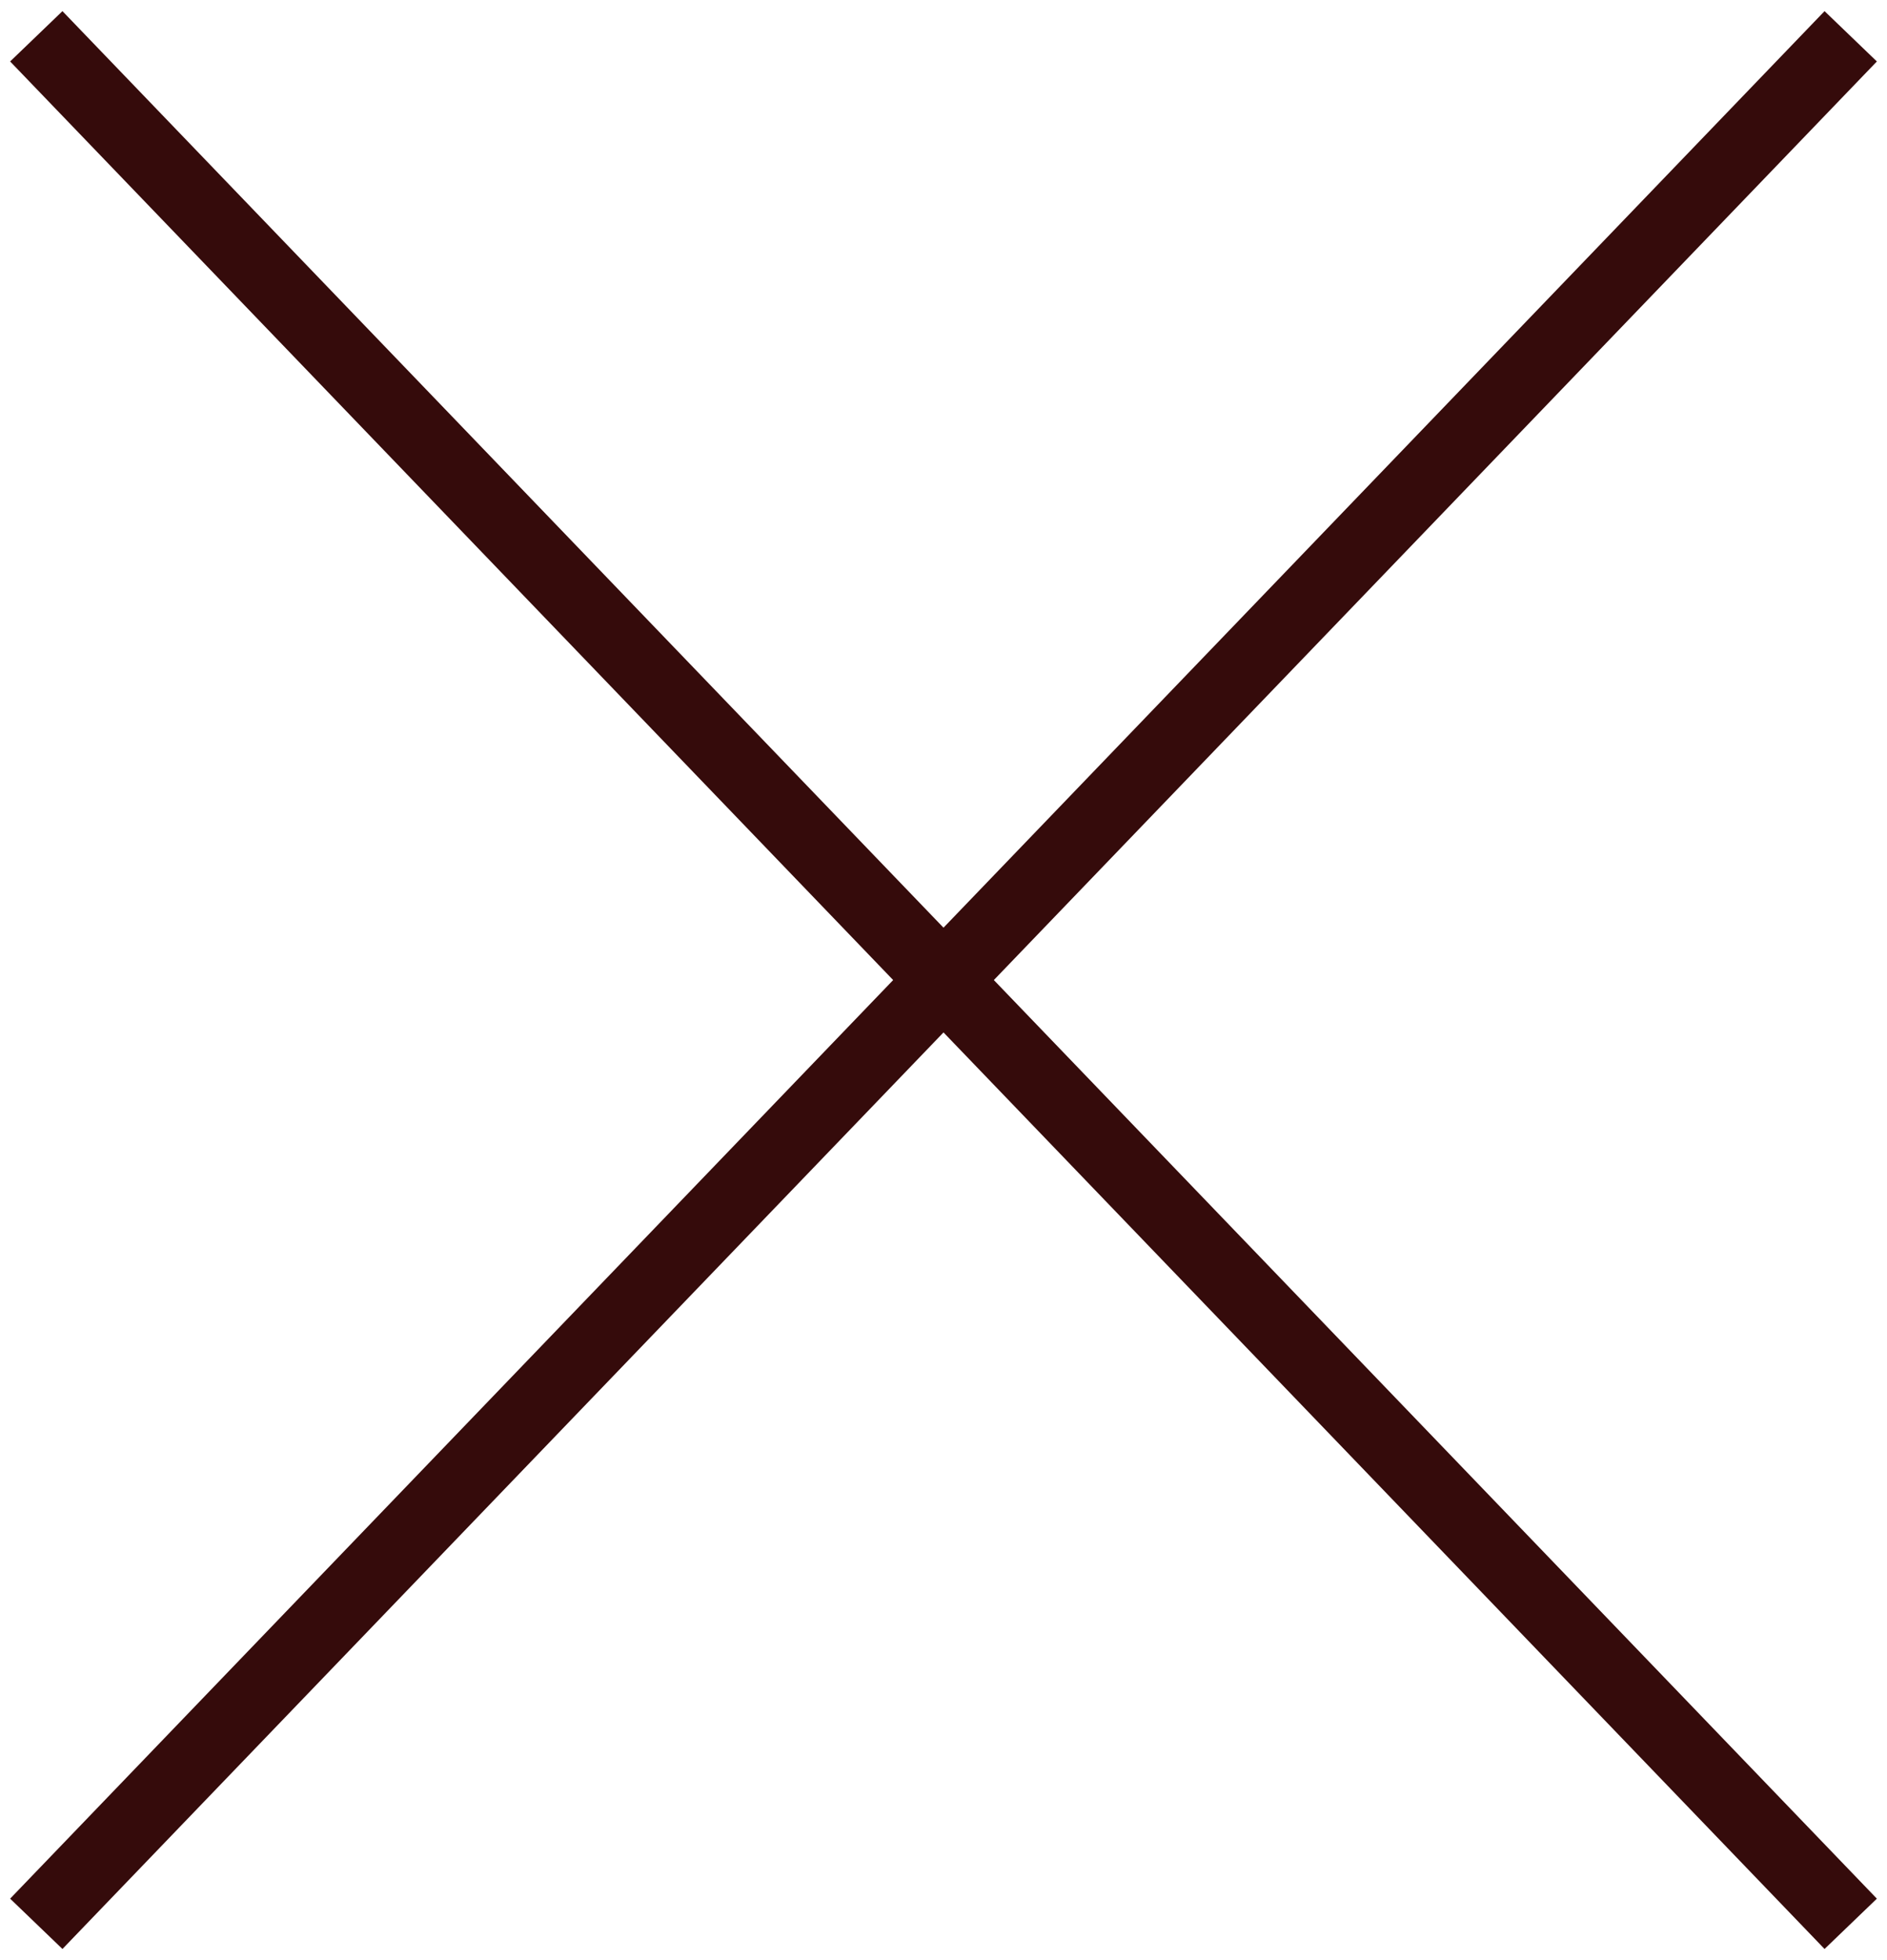 <?xml version="1.0" encoding="UTF-8"?> <svg xmlns="http://www.w3.org/2000/svg" width="52" height="54" viewBox="0 0 52 54" fill="none"><path d="M1 1L26 27M51 53L26 27M26 27L51 1M26 27L1 53" stroke="#350B0B" stroke-width="2"></path></svg> 